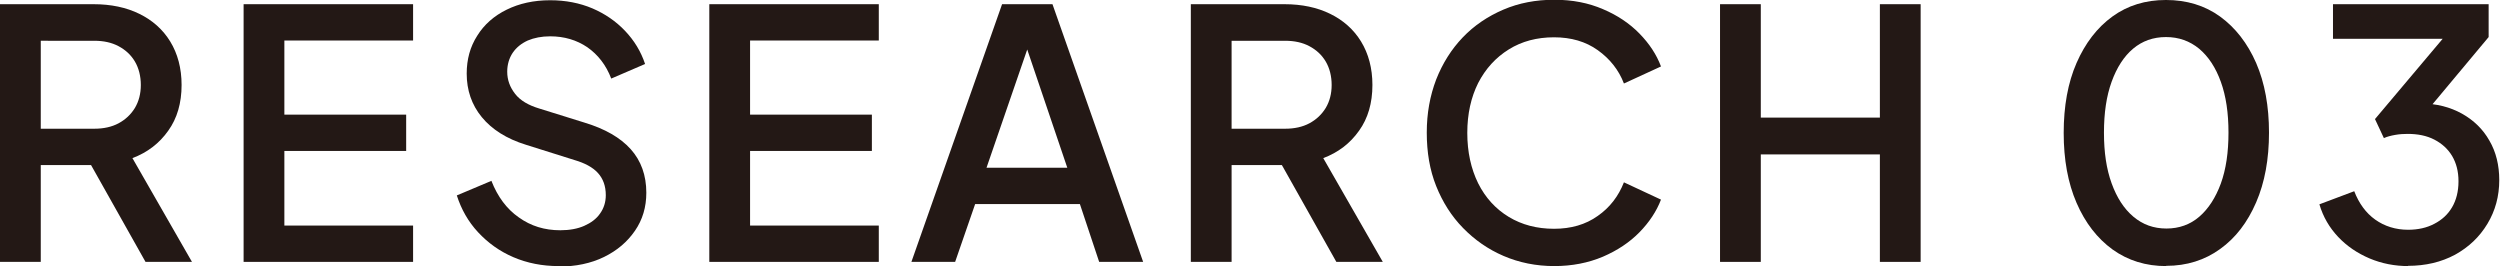 <?xml version="1.0" encoding="UTF-8"?><svg id="_レイヤー_2" xmlns="http://www.w3.org/2000/svg" width="101.19" height="10.77" viewBox="0 0 101.19 10.77"><g id="_文字"><path d="M0,10.6V.17h3.79c.7,0,1.32.13,1.85.39.53.26.95.63,1.25,1.12.3.49.46,1.08.46,1.76,0,.73-.18,1.35-.54,1.85-.36.51-.84.88-1.45,1.11l2.41,4.2h-1.88l-2.56-4.55,1.08.63H1.65v3.92H0ZM1.65,5.21h2.17c.37,0,.7-.07.98-.22.28-.15.5-.36.66-.62.16-.27.24-.58.24-.93s-.08-.68-.24-.95c-.16-.27-.38-.47-.66-.62-.28-.15-.61-.22-.98-.22H1.65v3.57Z" fill="#231815"/><path d="M9.86,10.6V.17h6.86v1.47h-5.21v3h4.93v1.47h-4.93v3.02h5.21v1.47h-6.86Z" fill="#231815"/><path d="M22.61,10.77c-.66,0-1.27-.12-1.83-.36-.56-.24-1.03-.58-1.43-1.01-.4-.43-.68-.93-.86-1.49l1.4-.59c.25.64.62,1.14,1.11,1.48.49.35,1.04.52,1.68.52.37,0,.7-.06.97-.18s.49-.28.64-.5c.15-.21.23-.46.23-.74,0-.37-.11-.67-.32-.9-.21-.23-.53-.4-.94-.52l-1.97-.62c-.78-.24-1.38-.62-1.79-1.12-.41-.5-.61-1.09-.61-1.76,0-.58.14-1.09.43-1.54.28-.45.68-.8,1.19-1.05.51-.25,1.09-.38,1.76-.38.62,0,1.19.11,1.71.33.51.22.95.52,1.32.91.37.39.64.83.81,1.34l-1.37.59c-.21-.55-.54-.97-.97-1.27-.43-.29-.93-.44-1.5-.44-.35,0-.65.06-.91.17-.26.12-.46.28-.61.5-.14.21-.22.47-.22.76,0,.34.11.63.32.9s.54.46.97.59l1.83.57c.83.25,1.46.61,1.88,1.08.42.47.63,1.06.63,1.76,0,.58-.15,1.09-.46,1.54s-.72.8-1.25,1.06c-.53.26-1.15.39-1.85.39Z" fill="#231815"/><path d="M28.71,10.6V.17h6.86v1.47h-5.21v3h4.93v1.47h-4.93v3.02h5.21v1.47h-6.86Z" fill="#231815"/><path d="M36.89,10.6L40.56.17h2.04l3.67,10.43h-1.78l-.78-2.34h-4.24l-.81,2.34h-1.76ZM39.94,6.79h3.26l-1.85-5.46h.46l-1.88,5.46Z" fill="#231815"/><path d="M48.2,10.6V.17h3.79c.7,0,1.32.13,1.85.39.53.26.95.63,1.25,1.12.3.49.46,1.08.46,1.76,0,.73-.18,1.35-.54,1.85-.36.51-.84.88-1.45,1.11l2.41,4.2h-1.88l-2.56-4.55,1.08.63h-2.76v3.92h-1.65ZM49.85,5.21h2.17c.37,0,.7-.07.98-.22.28-.15.5-.36.66-.62.16-.27.24-.58.24-.93s-.08-.68-.24-.95c-.16-.27-.38-.47-.66-.62-.28-.15-.61-.22-.98-.22h-2.17v3.57Z" fill="#231815"/><path d="M62.92,10.77c-.75,0-1.43-.14-2.06-.41-.63-.27-1.17-.65-1.64-1.13-.47-.48-.83-1.05-1.09-1.7s-.38-1.37-.38-2.16.13-1.49.38-2.15c.26-.66.62-1.23,1.08-1.71s1.01-.85,1.64-1.12c.63-.27,1.32-.4,2.06-.4s1.39.13,1.97.38c.59.25,1.08.58,1.48.99s.69.85.87,1.33l-1.5.69c-.21-.55-.57-1-1.06-1.35-.49-.35-1.08-.52-1.77-.52s-1.3.16-1.83.49c-.53.33-.94.78-1.24,1.36-.29.58-.44,1.25-.44,2.02s.15,1.45.44,2.04c.29.58.71,1.04,1.24,1.36.53.32,1.14.48,1.83.48s1.28-.17,1.77-.52c.49-.34.84-.8,1.06-1.36l1.5.7c-.18.47-.47.91-.87,1.32s-.9.74-1.48.99c-.59.25-1.25.38-1.97.38Z" fill="#231815"/><path d="M69.62,10.6V.17h1.65v4.59h4.82V.17h1.65v10.43h-1.65v-4.35h-4.82v4.35h-1.65Z" fill="#231815"/><path d="M87.68,10.77c-.82,0-1.54-.22-2.17-.67-.62-.45-1.11-1.08-1.46-1.89s-.52-1.75-.52-2.83.17-2.03.52-2.83c.35-.8.83-1.43,1.45-1.88.62-.45,1.34-.67,2.17-.67s1.57.22,2.19.67,1.11,1.08,1.46,1.88c.35.81.52,1.75.52,2.82s-.17,2.01-.52,2.82c-.35.81-.83,1.44-1.46,1.89-.62.45-1.35.68-2.18.68ZM87.69,9.25c.51,0,.96-.16,1.33-.48.37-.32.66-.77.87-1.34.21-.58.31-1.26.31-2.06s-.1-1.48-.31-2.06c-.21-.58-.5-1.02-.88-1.34-.38-.31-.82-.47-1.34-.47s-.96.16-1.33.47c-.37.31-.66.76-.87,1.34-.21.58-.31,1.26-.31,2.06s.1,1.47.31,2.05c.21.58.5,1.03.88,1.35s.82.48,1.34.48Z" fill="#231815"/><path d="M97.49,10.77c-.56,0-1.08-.1-1.58-.31-.49-.21-.91-.49-1.27-.87-.35-.37-.61-.81-.76-1.32l1.41-.53c.19.49.47.88.85,1.15.38.27.83.41,1.33.41.4,0,.76-.08,1.06-.24.31-.16.55-.38.72-.67.17-.29.26-.64.26-1.05s-.09-.74-.26-1.03c-.17-.28-.41-.5-.72-.66s-.67-.23-1.08-.23c-.16,0-.33.01-.5.04s-.33.07-.46.13l-.36-.77,2.74-3.25h-4.44V.17h6.3v1.33l-2.69,3.22-.04-.53c.63,0,1.18.15,1.65.41.48.27.85.63,1.11,1.09.27.46.4,1,.4,1.6,0,.65-.16,1.24-.48,1.77-.32.53-.75.94-1.31,1.25-.56.3-1.19.45-1.91.45Z" fill="#231815"/></g></svg>